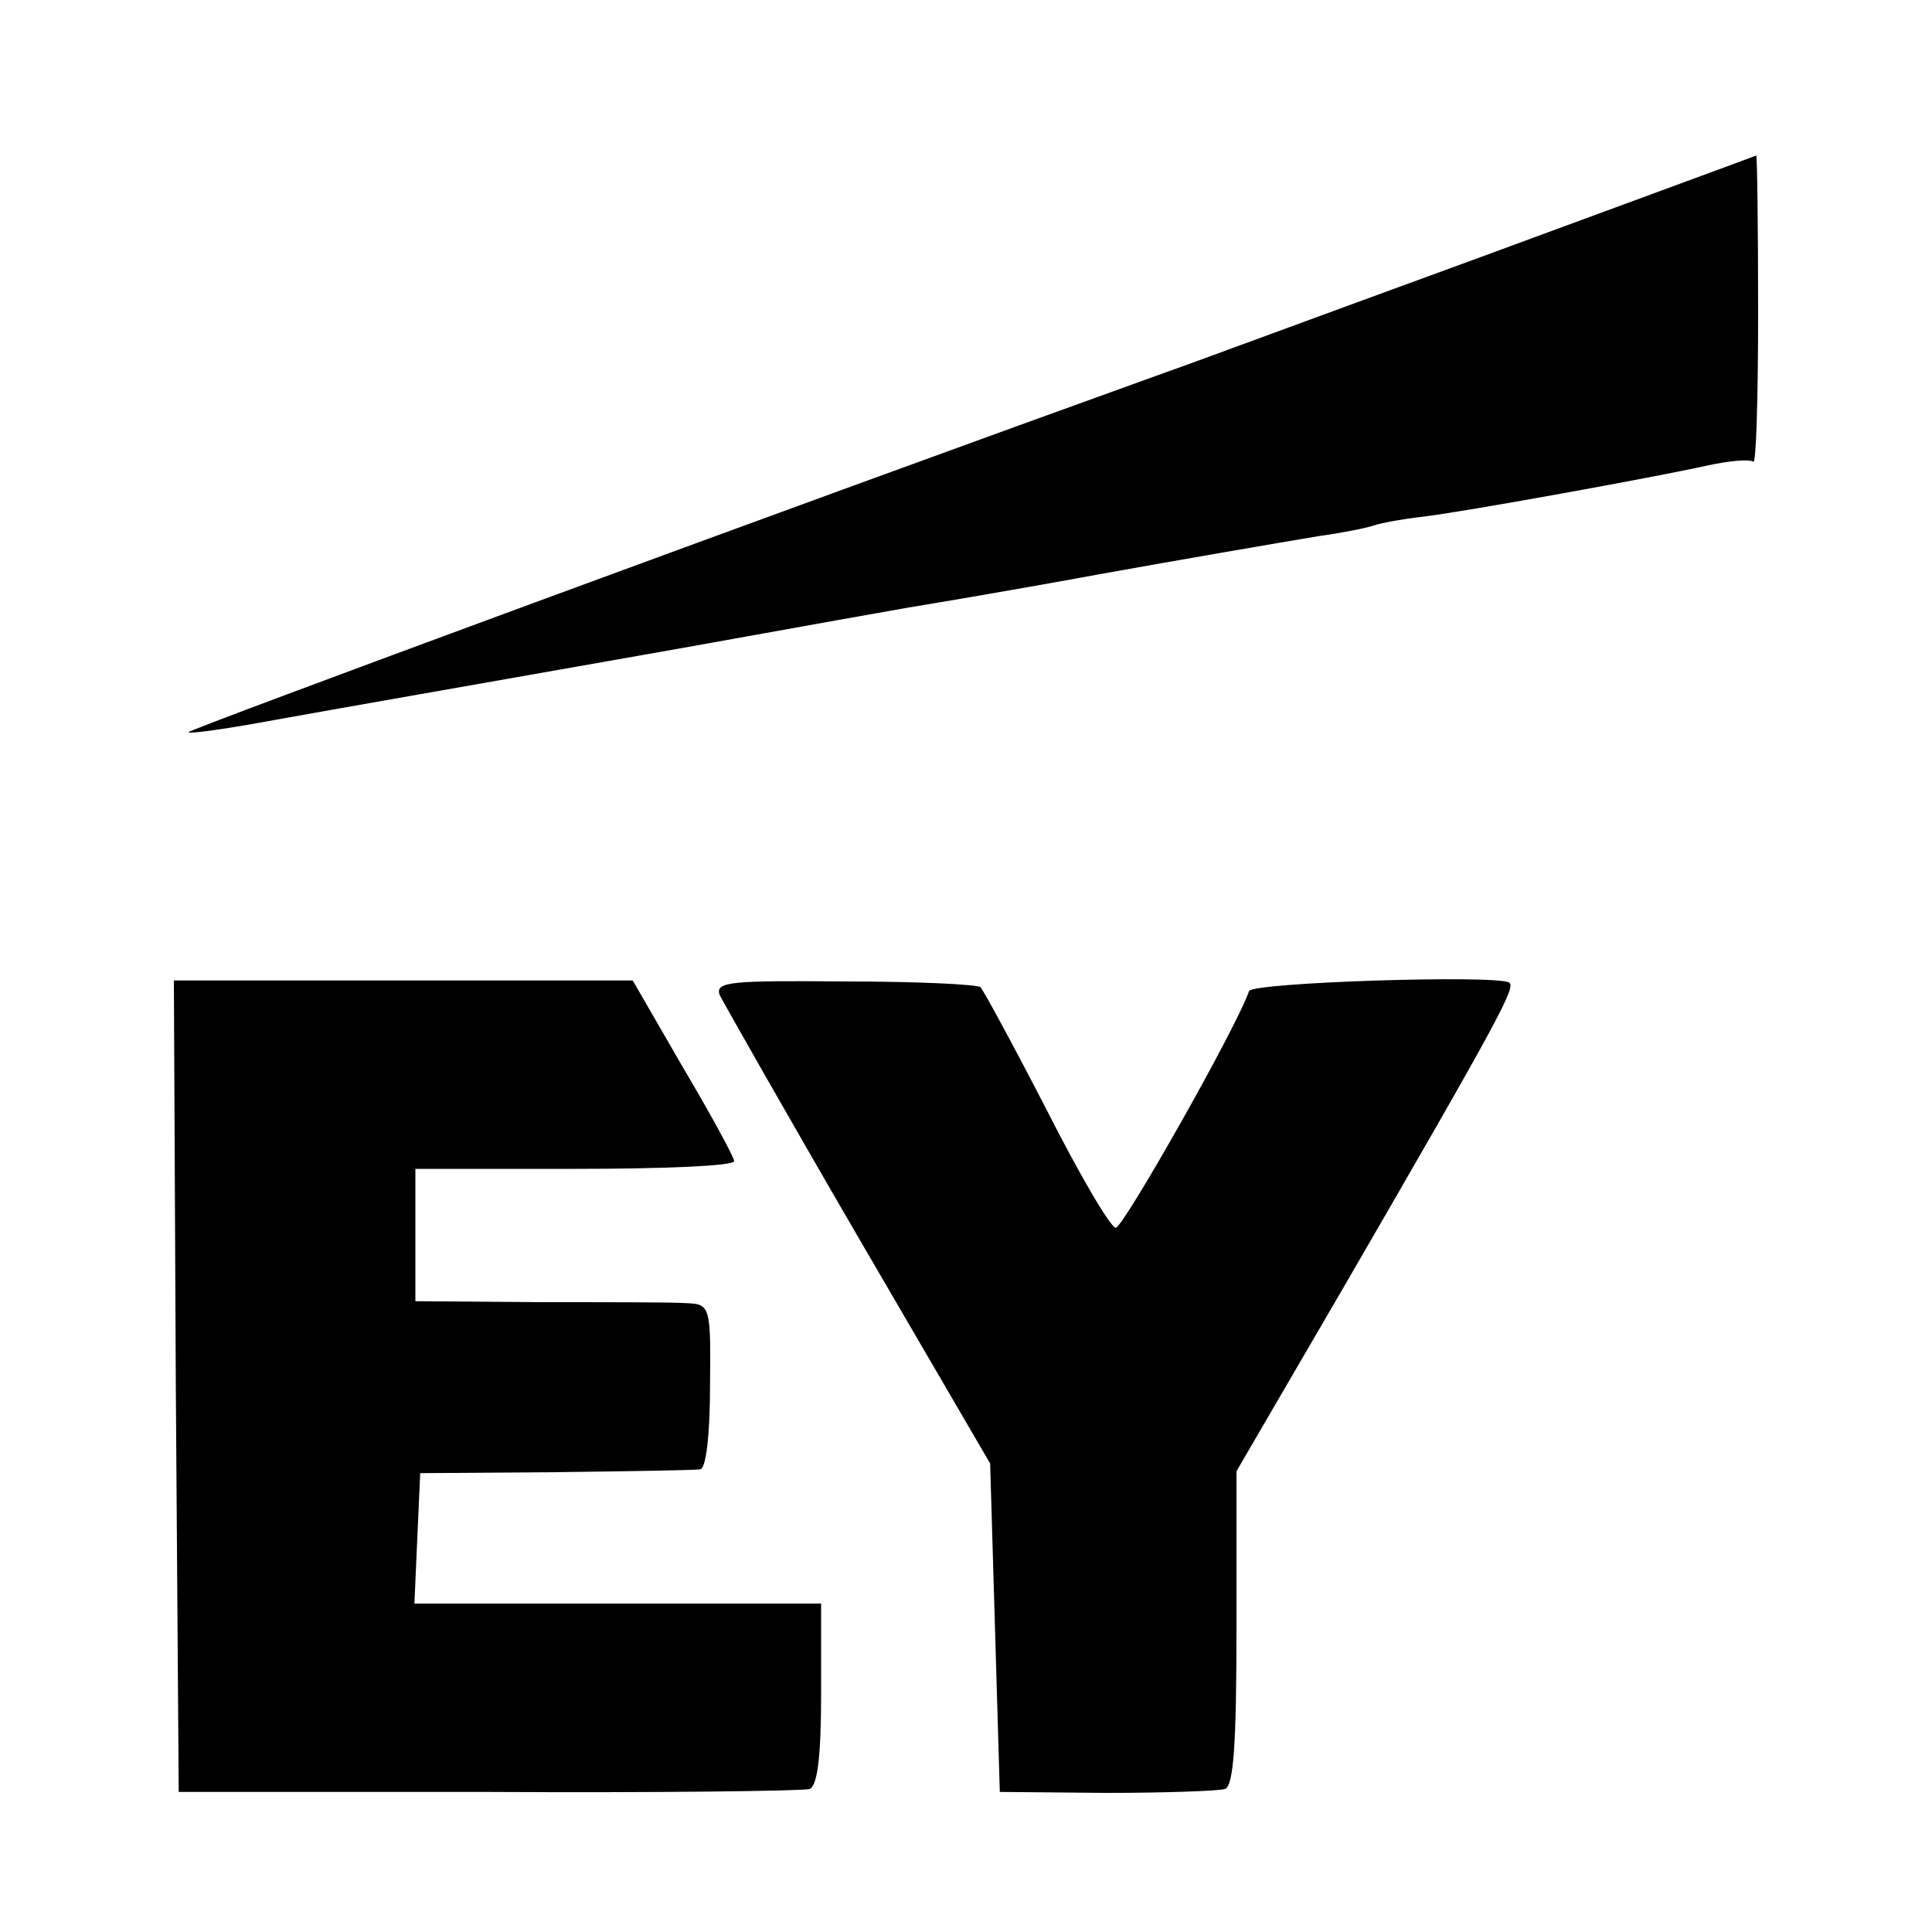 <?xml version="1.0" standalone="no"?>
<!DOCTYPE svg PUBLIC "-//W3C//DTD SVG 20010904//EN"
 "http://www.w3.org/TR/2001/REC-SVG-20010904/DTD/svg10.dtd">
<svg version="1.0" xmlns="http://www.w3.org/2000/svg"
 width="200pt" height="200pt" viewBox="0 0 200 200"
 preserveAspectRatio="xMidYMid meet">
<g transform="translate(0,200) scale(0.1,-0.1)"
fill="#000000" stroke="none">
<path d="M1525 1731 c-159 -58 -302 -111 -317 -116 -400 -144 -1015 -371
-1013 -373 1 -2 43 4 91 13 89 16 159 28 374 66 63 11 189 34 280 50 91 15
179 31 195 34 83 15 194 34 230 40 22 3 48 8 57 11 9 3 32 7 50 9 43 5 241 41
295 53 23 5 44 7 48 4 3 -3 5 67 5 156 0 89 -1 162 -2 161 -2 -1 -133 -49
-293 -108z"/>
<path d="M182 565 l3 -420 320 0 c176 -1 326 1 333 3 8 3 12 32 12 98 l0 94
-210 0 -211 0 3 68 3 67 140 1 c77 1 145 2 150 3 6 1 10 37 10 86 1 84 0 85
-25 86 -14 1 -82 1 -152 1 l-128 1 0 68 0 69 165 0 c91 0 165 3 165 8 0 4 -24
48 -53 97 l-52 90 -238 0 -237 0 2 -420z"/>
<path d="M745 970 c4 -8 68 -121 143 -250 l137 -235 5 -170 5 -170 110 -1 c61
0 116 2 123 4 9 3 12 46 12 167 l0 162 113 194 c161 278 177 308 169 312 -16
8 -266 0 -269 -9 -14 -40 -131 -246 -138 -245 -6 1 -38 56 -72 123 -34 66 -65
123 -68 126 -3 3 -66 6 -140 6 -118 1 -135 0 -130 -14z"/>
</g>
</svg>
